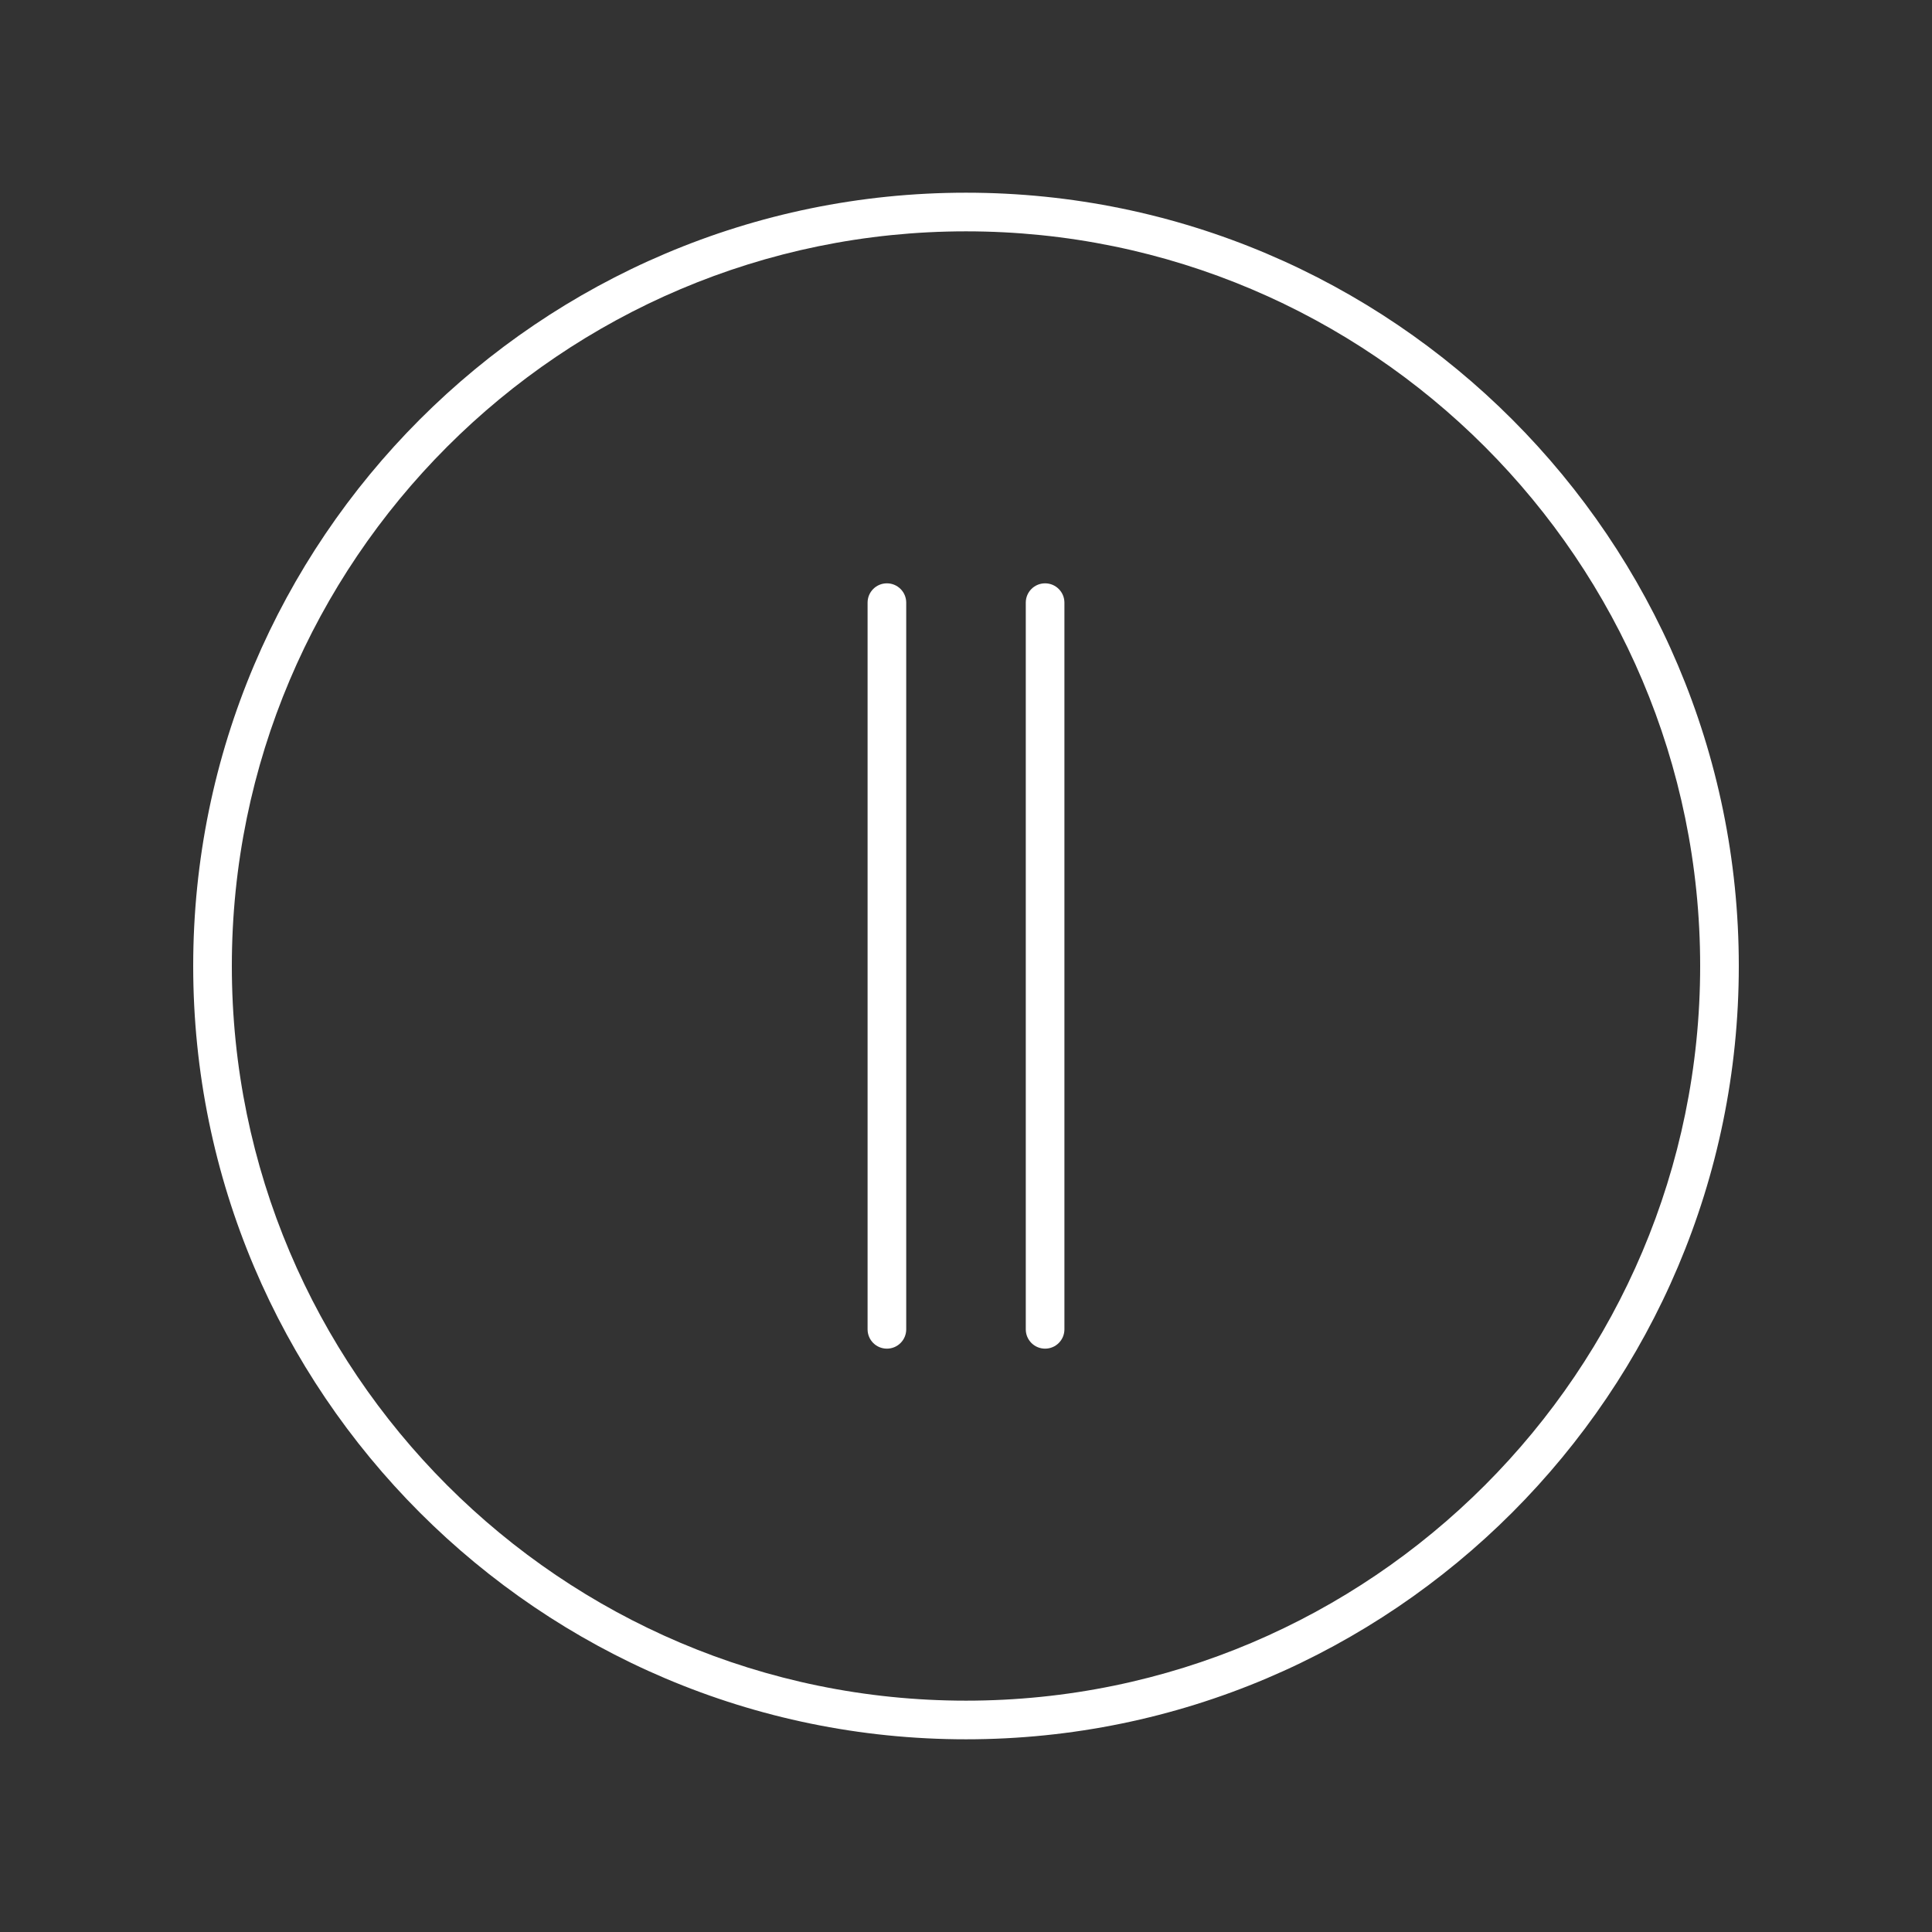 <svg fill="#FFFFFF" xmlns="http://www.w3.org/2000/svg" xmlns:xlink="http://www.w3.org/1999/xlink" version="1.1" x="0px" y="0px" viewBox="0 0 100 100" style="enable-background:new 0 0 100 100;" xml:space="preserve"><rect x="0" y="0" width="100" height="100" fill="#333333" stroke="none"/><path d="M45.906,30.193c-0.553,0-1,0.447-1,1v37.613c0,0.553,0.447,1,1,1s1-0.447,1-1V31.193  C46.906,30.641,46.459,30.193,45.906,30.193z"></path><path d="M54.094,30.193c-0.553,0-1,0.447-1,1v37.613c0,0.553,0.447,1,1,1s1-0.447,1-1V31.193  C55.094,30.641,54.646,30.193,54.094,30.193z"></path><path d="M50,9.974C27.944,9.974,10,27.93,10,50s17.944,40.026,40,40.026S90,72.07,90,50  S72.056,9.974,50,9.974z M50,88.026c-20.953,0-38-17.059-38-38.026s17.047-38.026,38-38.026  S88,29.032,88,50S70.953,88.026,50,88.026z"></path></svg>